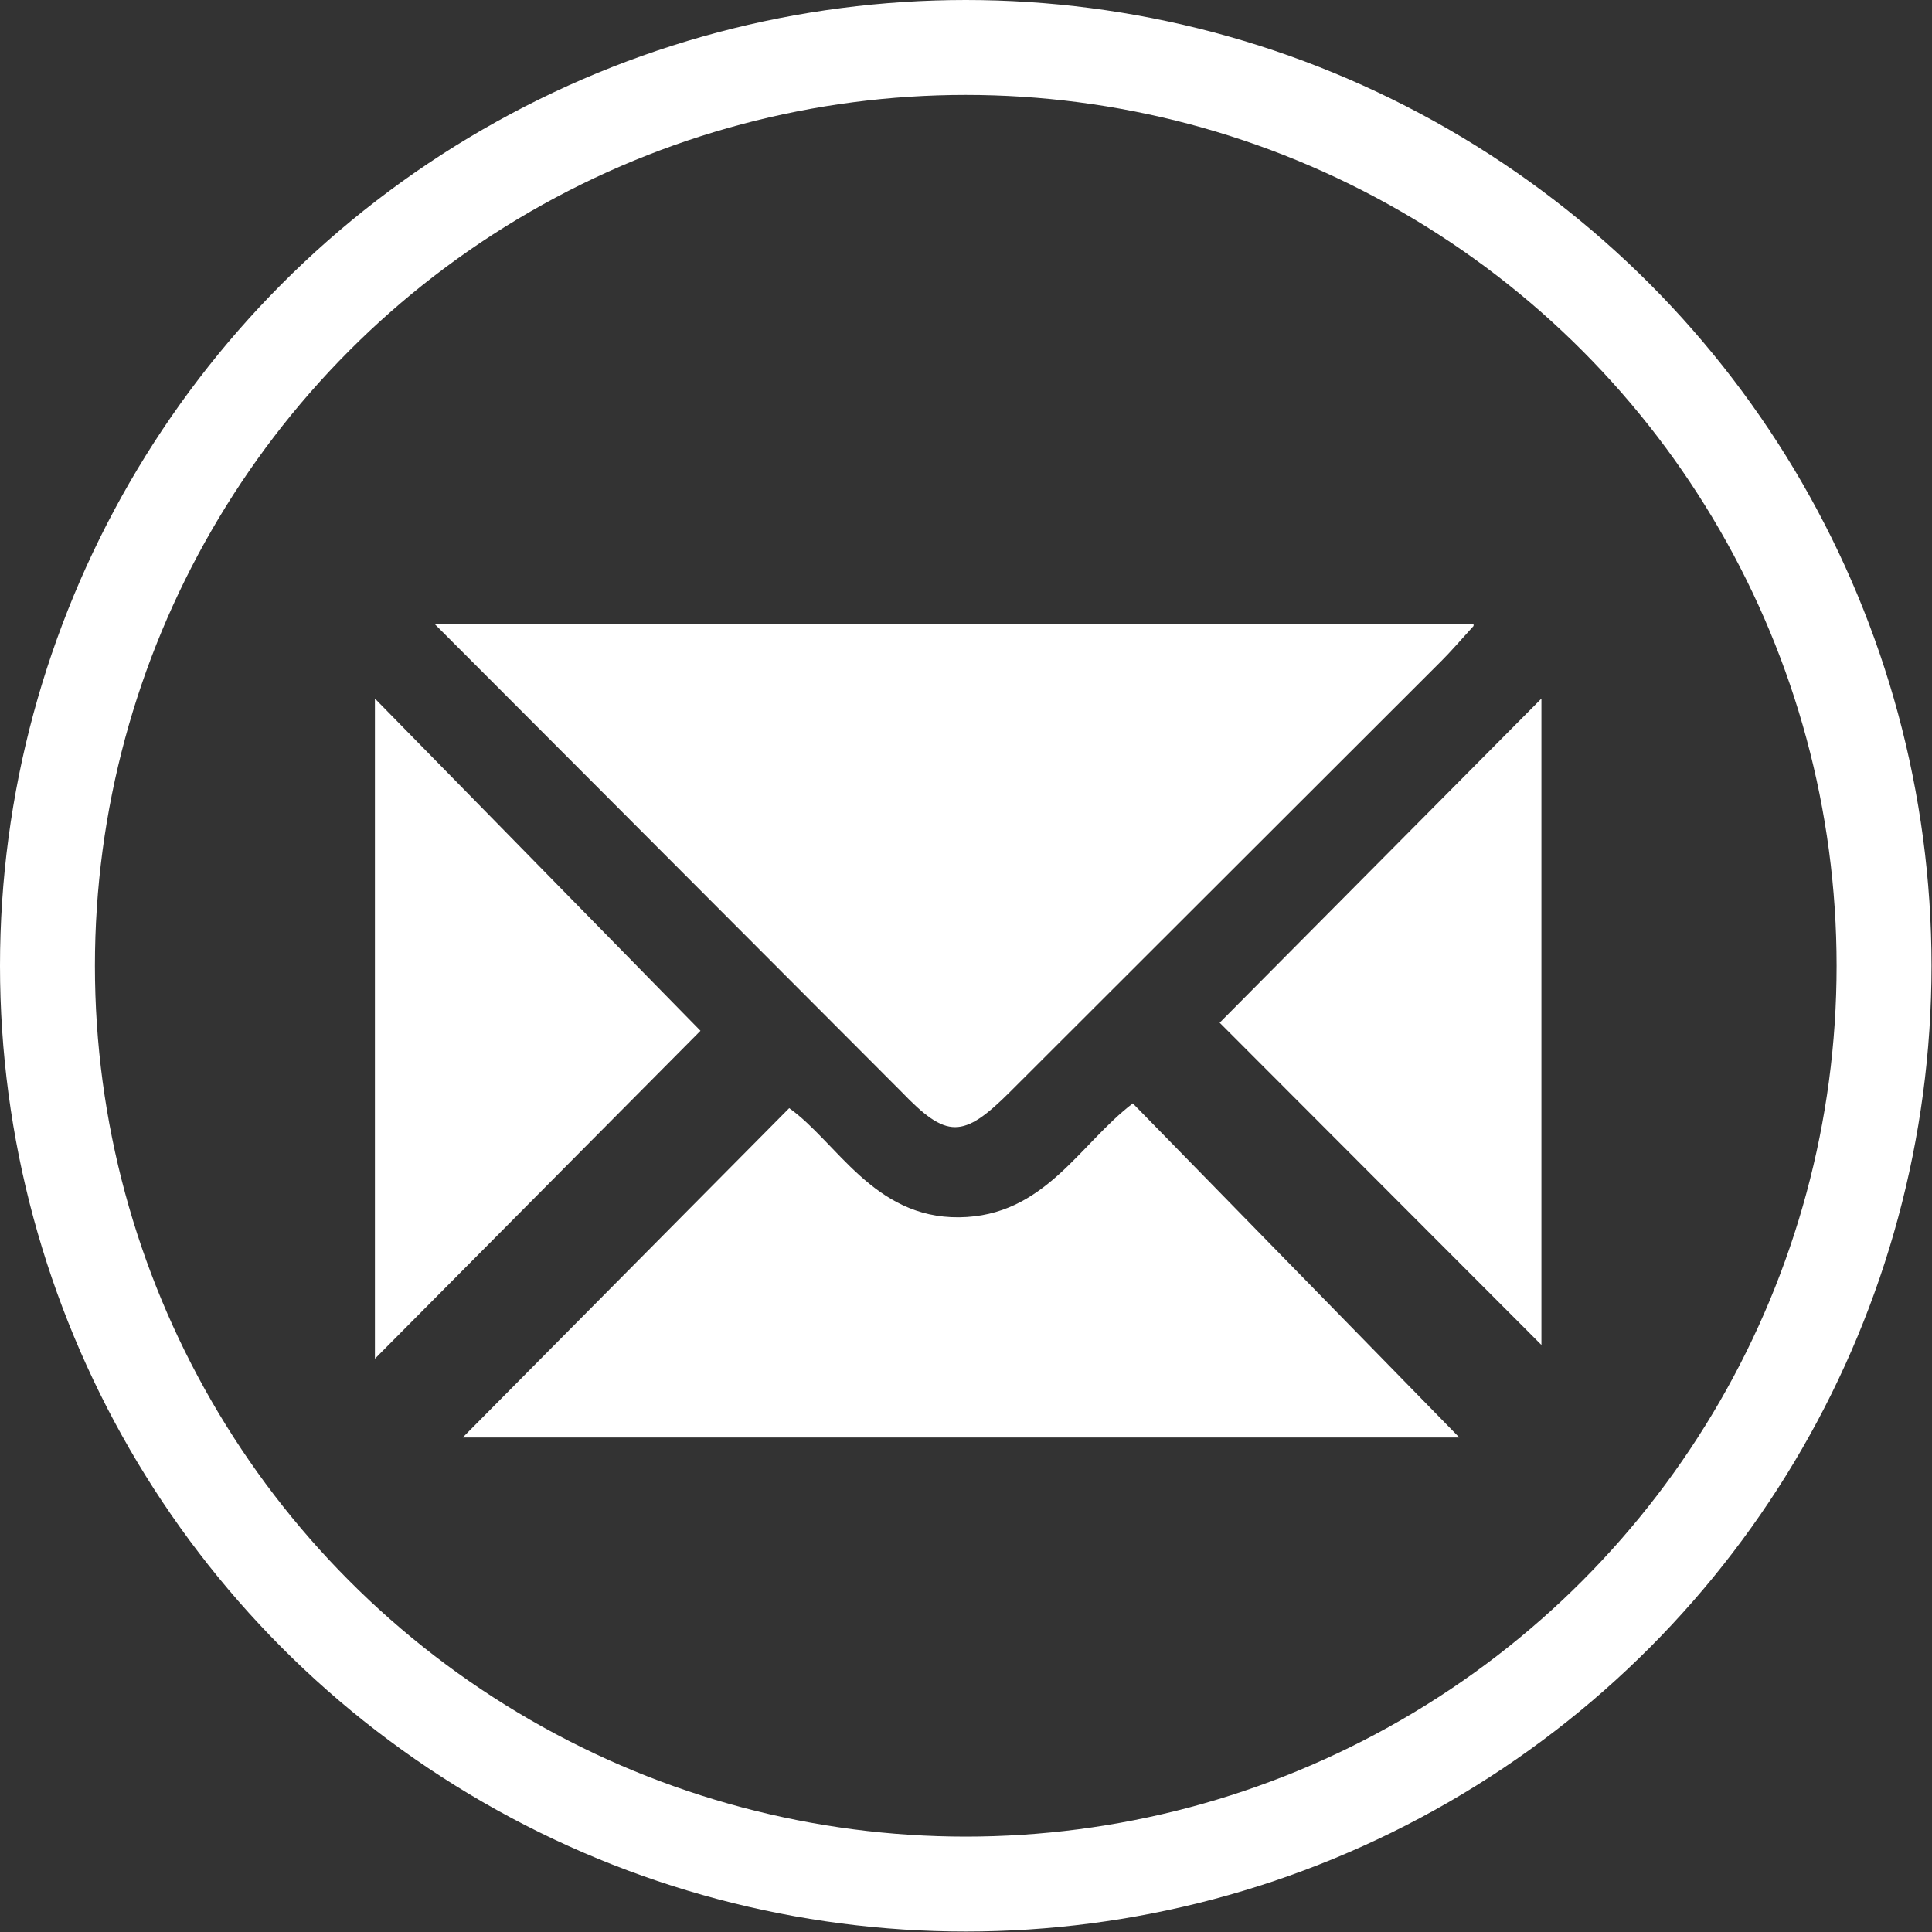 <svg id="Layer_6" data-name="Layer 6" xmlns="http://www.w3.org/2000/svg" viewBox="0 0 40.71 40.71"><rect x="0" y="0" width="40.71" height="40.71" fill="#333333" stroke="none"/><defs><style>.cls-1{fill:none;stroke:#fff;stroke-miterlimit:10;stroke-width:2px;}.cls-2{fill:#fff;}</style></defs><title>mail</title><circle class="cls-1" cx="20.35" cy="20.35" r="19.35"/><g id="GmGxSy.tif"><path class="cls-2" d="M174,544.47c-0.29.32-.48,0.54-0.68,0.74l-9.08,9.07c-1,1-1.34,1-2.3,0l-9.83-9.85H174Z" transform="translate(-142.95 -531.28)"/><path class="cls-2" d="M173.7,561.57h-21l6.88-6.94c1,0.71,1.78,2.32,3.58,2.3s2.53-1.54,3.66-2.4Z" transform="translate(-142.95 -531.28)"/><path class="cls-2" d="M150.85,546l6.86,7-6.86,6.91V546Z" transform="translate(-142.95 -531.28)"/><path class="cls-2" d="M175.43,546v13.62l-6.78-6.79Z" transform="translate(-142.95 -531.28)"/></g></svg>